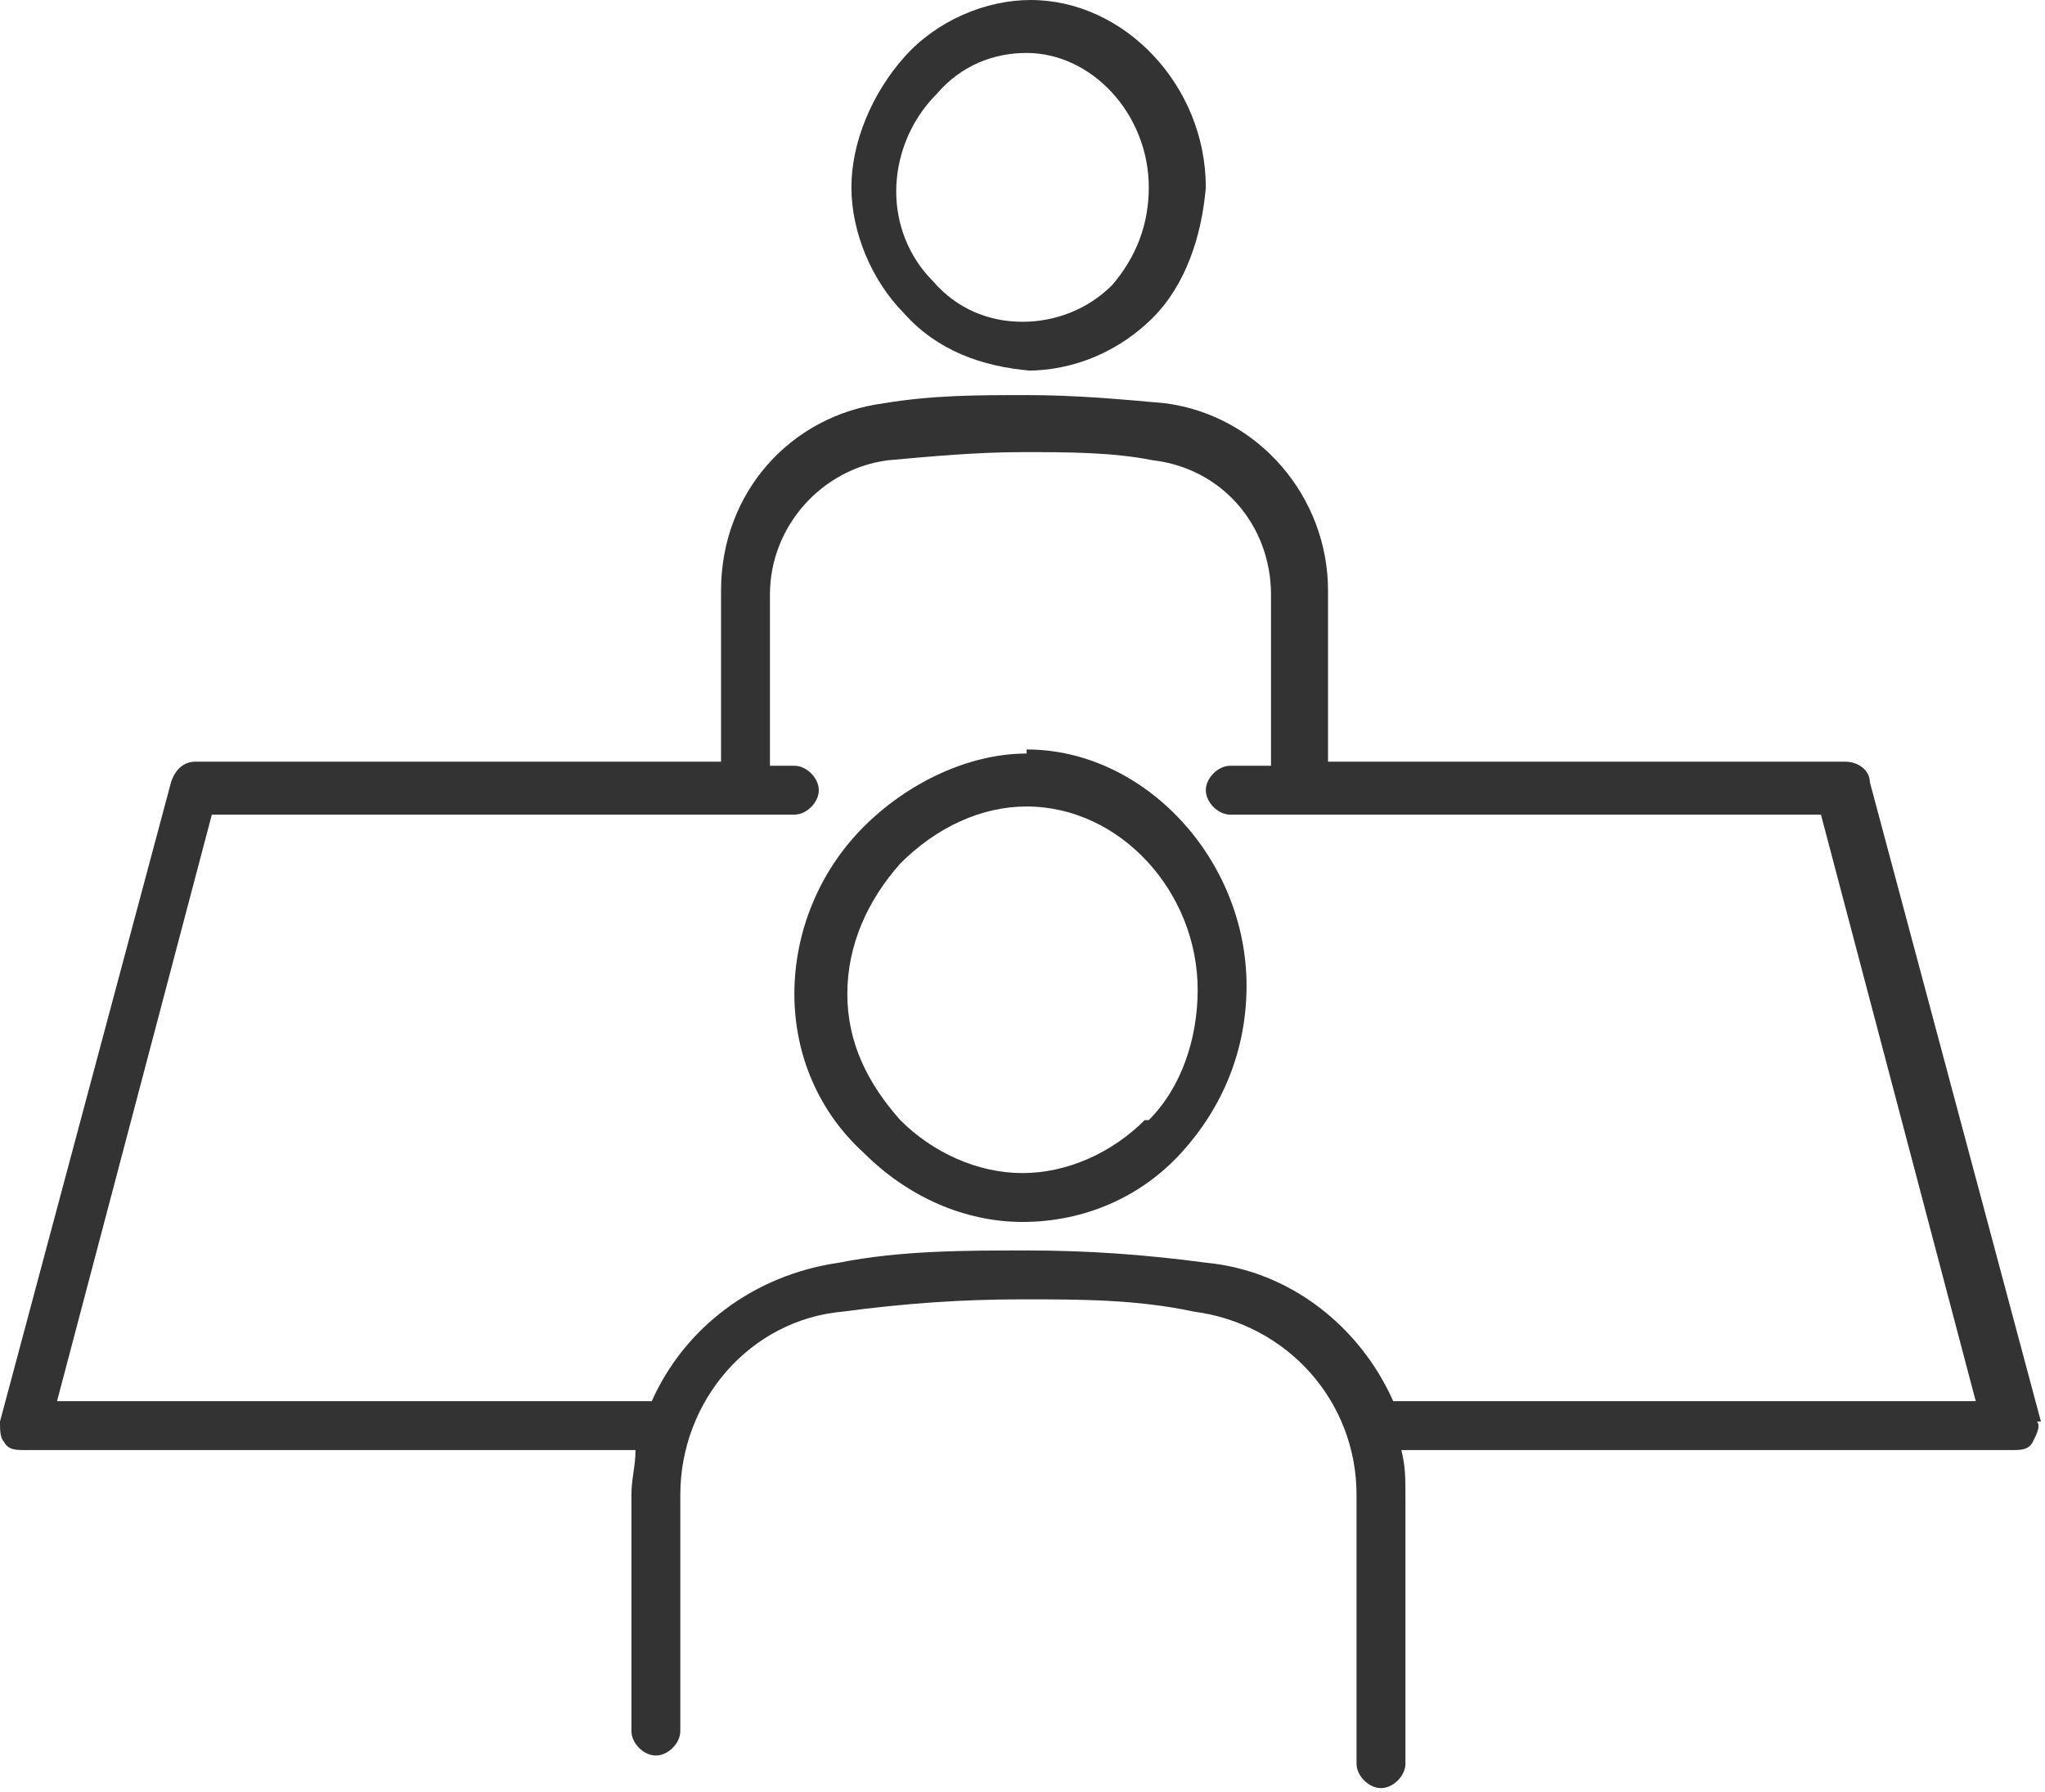 <?xml version="1.0" encoding="UTF-8"?>
<svg id="Layer_2" data-name="Layer 2" xmlns="http://www.w3.org/2000/svg" width="50.2" height="44" viewBox="0 0 50.2 44">
  <g id="Layer_1-2" data-name="Layer 1">
    <g>
      <path d="m25.2,18.5h0c-1.4,0-2.9.7-4,1.8-1.1,1.1-1.7,2.6-1.7,4.1,0,1.5.6,2.9,1.7,3.9,1.1,1.1,2.5,1.7,3.9,1.7,1.5,0,2.9-.6,3.9-1.7,1-1.1,1.6-2.5,1.6-4.1,0-3.1-2.5-5.8-5.4-5.8Zm2.9,9c-.8.8-1.9,1.3-3,1.3-1.1,0-2.2-.5-3-1.3-.8-.9-1.3-1.9-1.3-3.1,0-1.2.5-2.3,1.3-3.2.9-.9,2-1.4,3.1-1.4h0c2.3,0,4.2,2.1,4.2,4.5,0,1.2-.4,2.4-1.2,3.2Z" fill="#333" stroke-width="0"/>
      <path d="m25.2,9.1c1.2,0,2.3-.5,3.1-1.3.8-.8,1.2-2,1.3-3.2C29.6,2.1,27.6,0,25.3,0c0,0,0,0,0,0-1.1,0-2.3.5-3.1,1.4-.8.9-1.3,2.1-1.3,3.2,0,1.1.5,2.3,1.3,3.1.8.9,1.9,1.3,3.1,1.4Zm-2.2-6.8c.6-.7,1.4-1,2.2-1,1.6,0,3,1.5,3,3.3,0,.9-.3,1.7-.9,2.4-.6.6-1.4.9-2.2.9-.8,0-1.6-.3-2.2-1-.6-.6-.9-1.4-.9-2.2,0-.8.3-1.7,1-2.4Z" fill="#333" stroke-width="0"/>
      <path d="m50.1,34.9l-4.2-15.7c0-.3-.3-.5-.6-.5h-12.7v-4.2c0-2.3-1.7-4.3-4-4.6-1.1-.1-2.2-.2-3.4-.2-1.2,0-2.3,0-3.5.2-2.3.3-4,2.2-4,4.6v4.2H4.8c-.3,0-.5.2-.6.5L0,34.9c0,.2,0,.4.1.5.1.2.3.2.5.2h15c0,.4-.1.7-.1,1.1v5.8c0,.3.3.6.6.6s.6-.3.6-.6v-5.8c0-2.3,1.7-4.3,4-4.5,1.5-.2,2.9-.3,4.4-.3,1.4,0,2.8,0,4.2.3,2.3.3,4,2.2,4,4.5v6.6c0,.3.3.6.6.6s.6-.3.6-.6v-6.6c0-.4,0-.7-.1-1.1h15c.2,0,.4,0,.5-.2.1-.2.2-.4.1-.5Zm-15.9-.5s0,0,0,0c-.8-1.8-2.5-3.2-4.6-3.4-1.5-.2-2.9-.3-4.4-.3-1.5,0-3.1,0-4.6.3-2.1.3-3.8,1.6-4.6,3.4H1.4l3.8-14.4h14.3c.3,0,.6-.3.6-.6s-.3-.6-.6-.6h-.6v-4.2c0-1.7,1.3-3.1,2.9-3.3,1.1-.1,2.2-.2,3.3-.2,1.1,0,2.2,0,3.2.2,1.7.2,2.9,1.6,2.9,3.3v4.2h-1c-.3,0-.6.3-.6.6s.3.6.6.6h14.5l3.8,14.4h-14.5Z" fill="#333" stroke-width="0"/>
    </g>
  </g>
</svg>